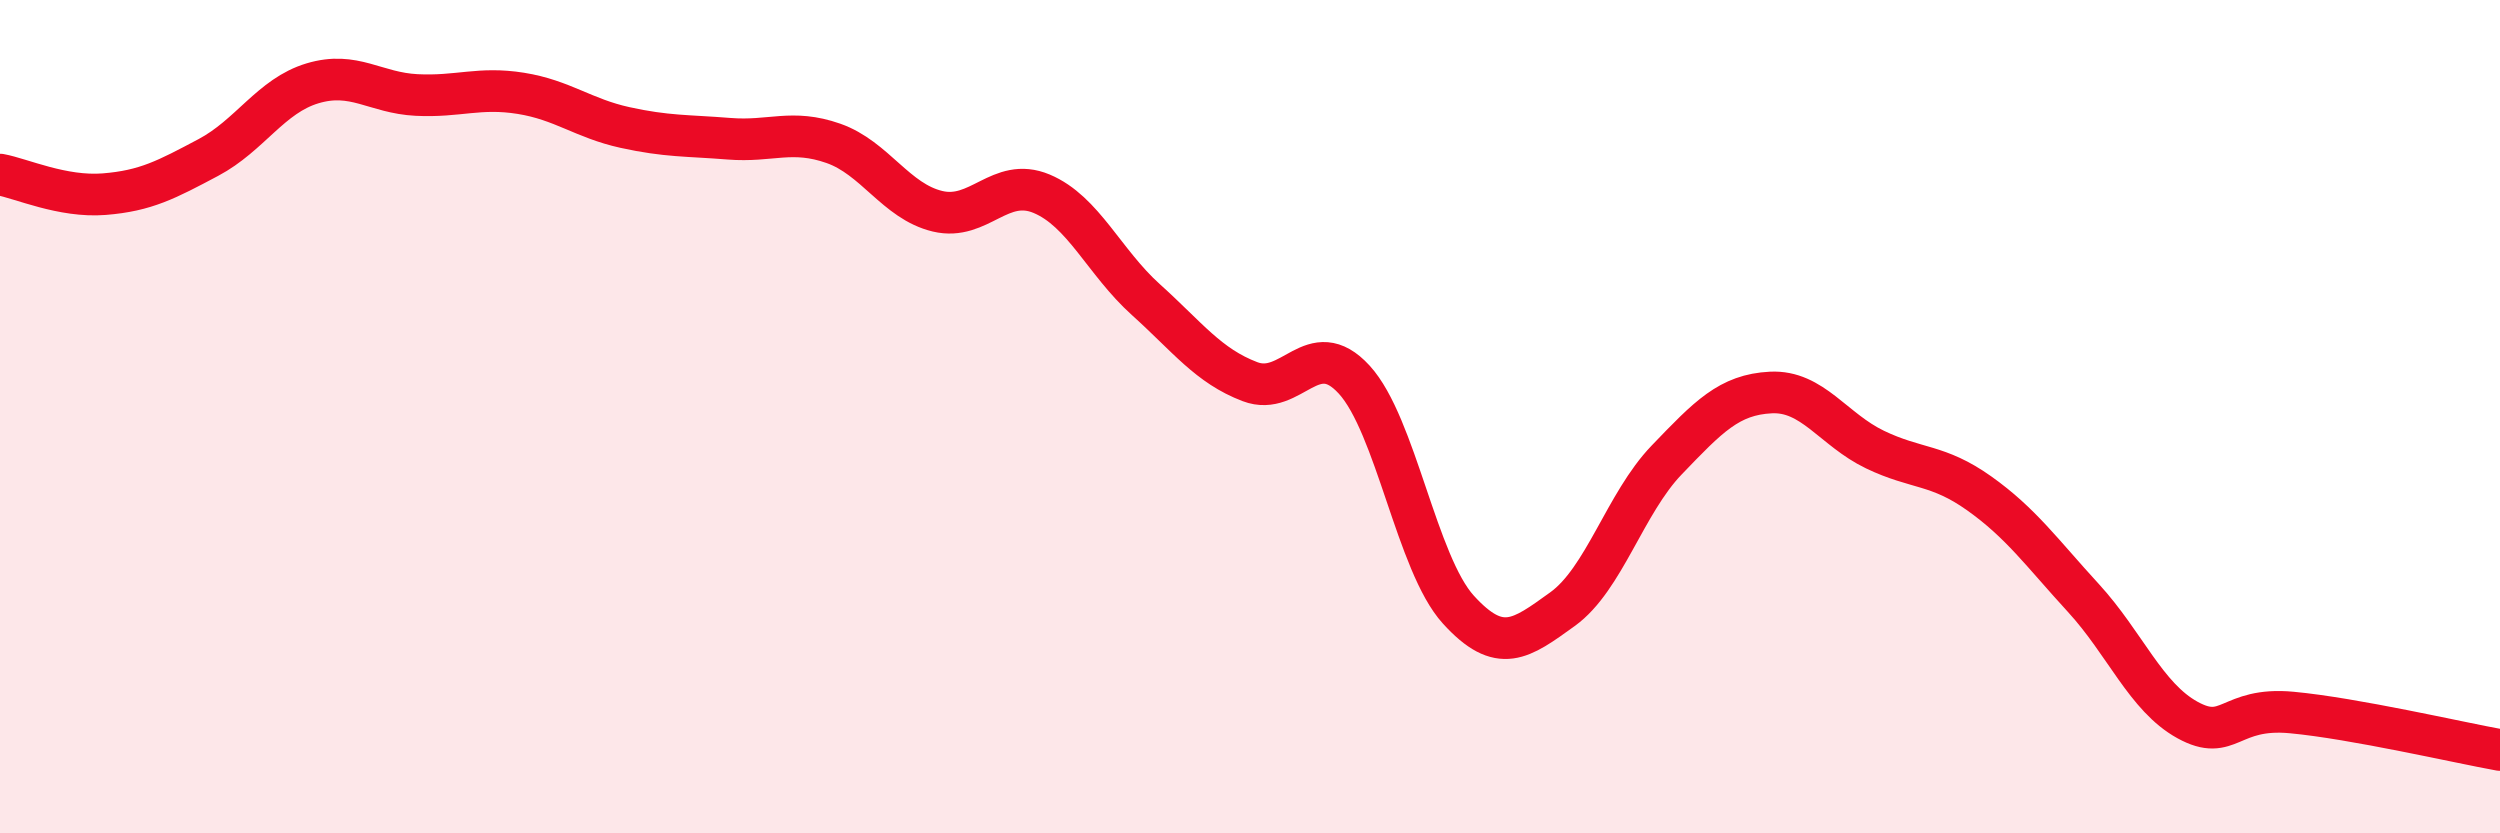 
    <svg width="60" height="20" viewBox="0 0 60 20" xmlns="http://www.w3.org/2000/svg">
      <path
        d="M 0,4.19 C 0.5,4.28 1.5,4.74 2.5,4.66 C 3.5,4.58 4,4.31 5,3.78 C 6,3.25 6.5,2.3 7.5,2 C 8.5,1.7 9,2.23 10,2.28 C 11,2.33 11.5,2.08 12.5,2.24 C 13.5,2.4 14,2.84 15,3.06 C 16,3.28 16.5,3.25 17.5,3.33 C 18.5,3.41 19,3.09 20,3.44 C 21,3.79 21.5,4.83 22.5,5.07 C 23.5,5.31 24,4.23 25,4.65 C 26,5.07 26.5,6.29 27.5,7.19 C 28.5,8.09 29,8.78 30,9.16 C 31,9.54 31.5,8.02 32.5,9.11 C 33.5,10.2 34,13.53 35,14.63 C 36,15.73 36.5,15.34 37.5,14.62 C 38.5,13.9 39,12.08 40,11.04 C 41,10 41.5,9.47 42.5,9.42 C 43.5,9.37 44,10.31 45,10.79 C 46,11.27 46.5,11.13 47.5,11.84 C 48.5,12.55 49,13.26 50,14.35 C 51,15.44 51.5,16.73 52.5,17.28 C 53.5,17.83 53.5,16.96 55,17.1 C 56.5,17.24 59,17.82 60,18L60 20L0 20Z"
        fill="#EB0A25"
        opacity="0.1"
        stroke-linecap="round"
        stroke-linejoin="round"
      />
      <path
        d="M 0,4.19 C 0.5,4.28 1.5,4.74 2.5,4.66 C 3.5,4.58 4,4.31 5,3.78 C 6,3.25 6.5,2.3 7.5,2 C 8.5,1.7 9,2.23 10,2.28 C 11,2.33 11.5,2.08 12.5,2.24 C 13.5,2.4 14,2.84 15,3.06 C 16,3.28 16.5,3.25 17.5,3.33 C 18.5,3.41 19,3.09 20,3.44 C 21,3.79 21.5,4.83 22.5,5.07 C 23.5,5.31 24,4.23 25,4.65 C 26,5.07 26.5,6.29 27.5,7.19 C 28.5,8.09 29,8.78 30,9.16 C 31,9.54 31.5,8.02 32.5,9.11 C 33.5,10.2 34,13.53 35,14.63 C 36,15.73 36.5,15.34 37.5,14.62 C 38.5,13.9 39,12.08 40,11.04 C 41,10 41.5,9.47 42.5,9.42 C 43.5,9.37 44,10.31 45,10.79 C 46,11.27 46.5,11.13 47.5,11.84 C 48.5,12.55 49,13.26 50,14.35 C 51,15.44 51.5,16.73 52.5,17.28 C 53.5,17.83 53.5,16.96 55,17.1 C 56.5,17.24 59,17.82 60,18"
        stroke="#EB0A25"
        stroke-width="1"
        fill="none"
        stroke-linecap="round"
        stroke-linejoin="round"
      />
    </svg>
  